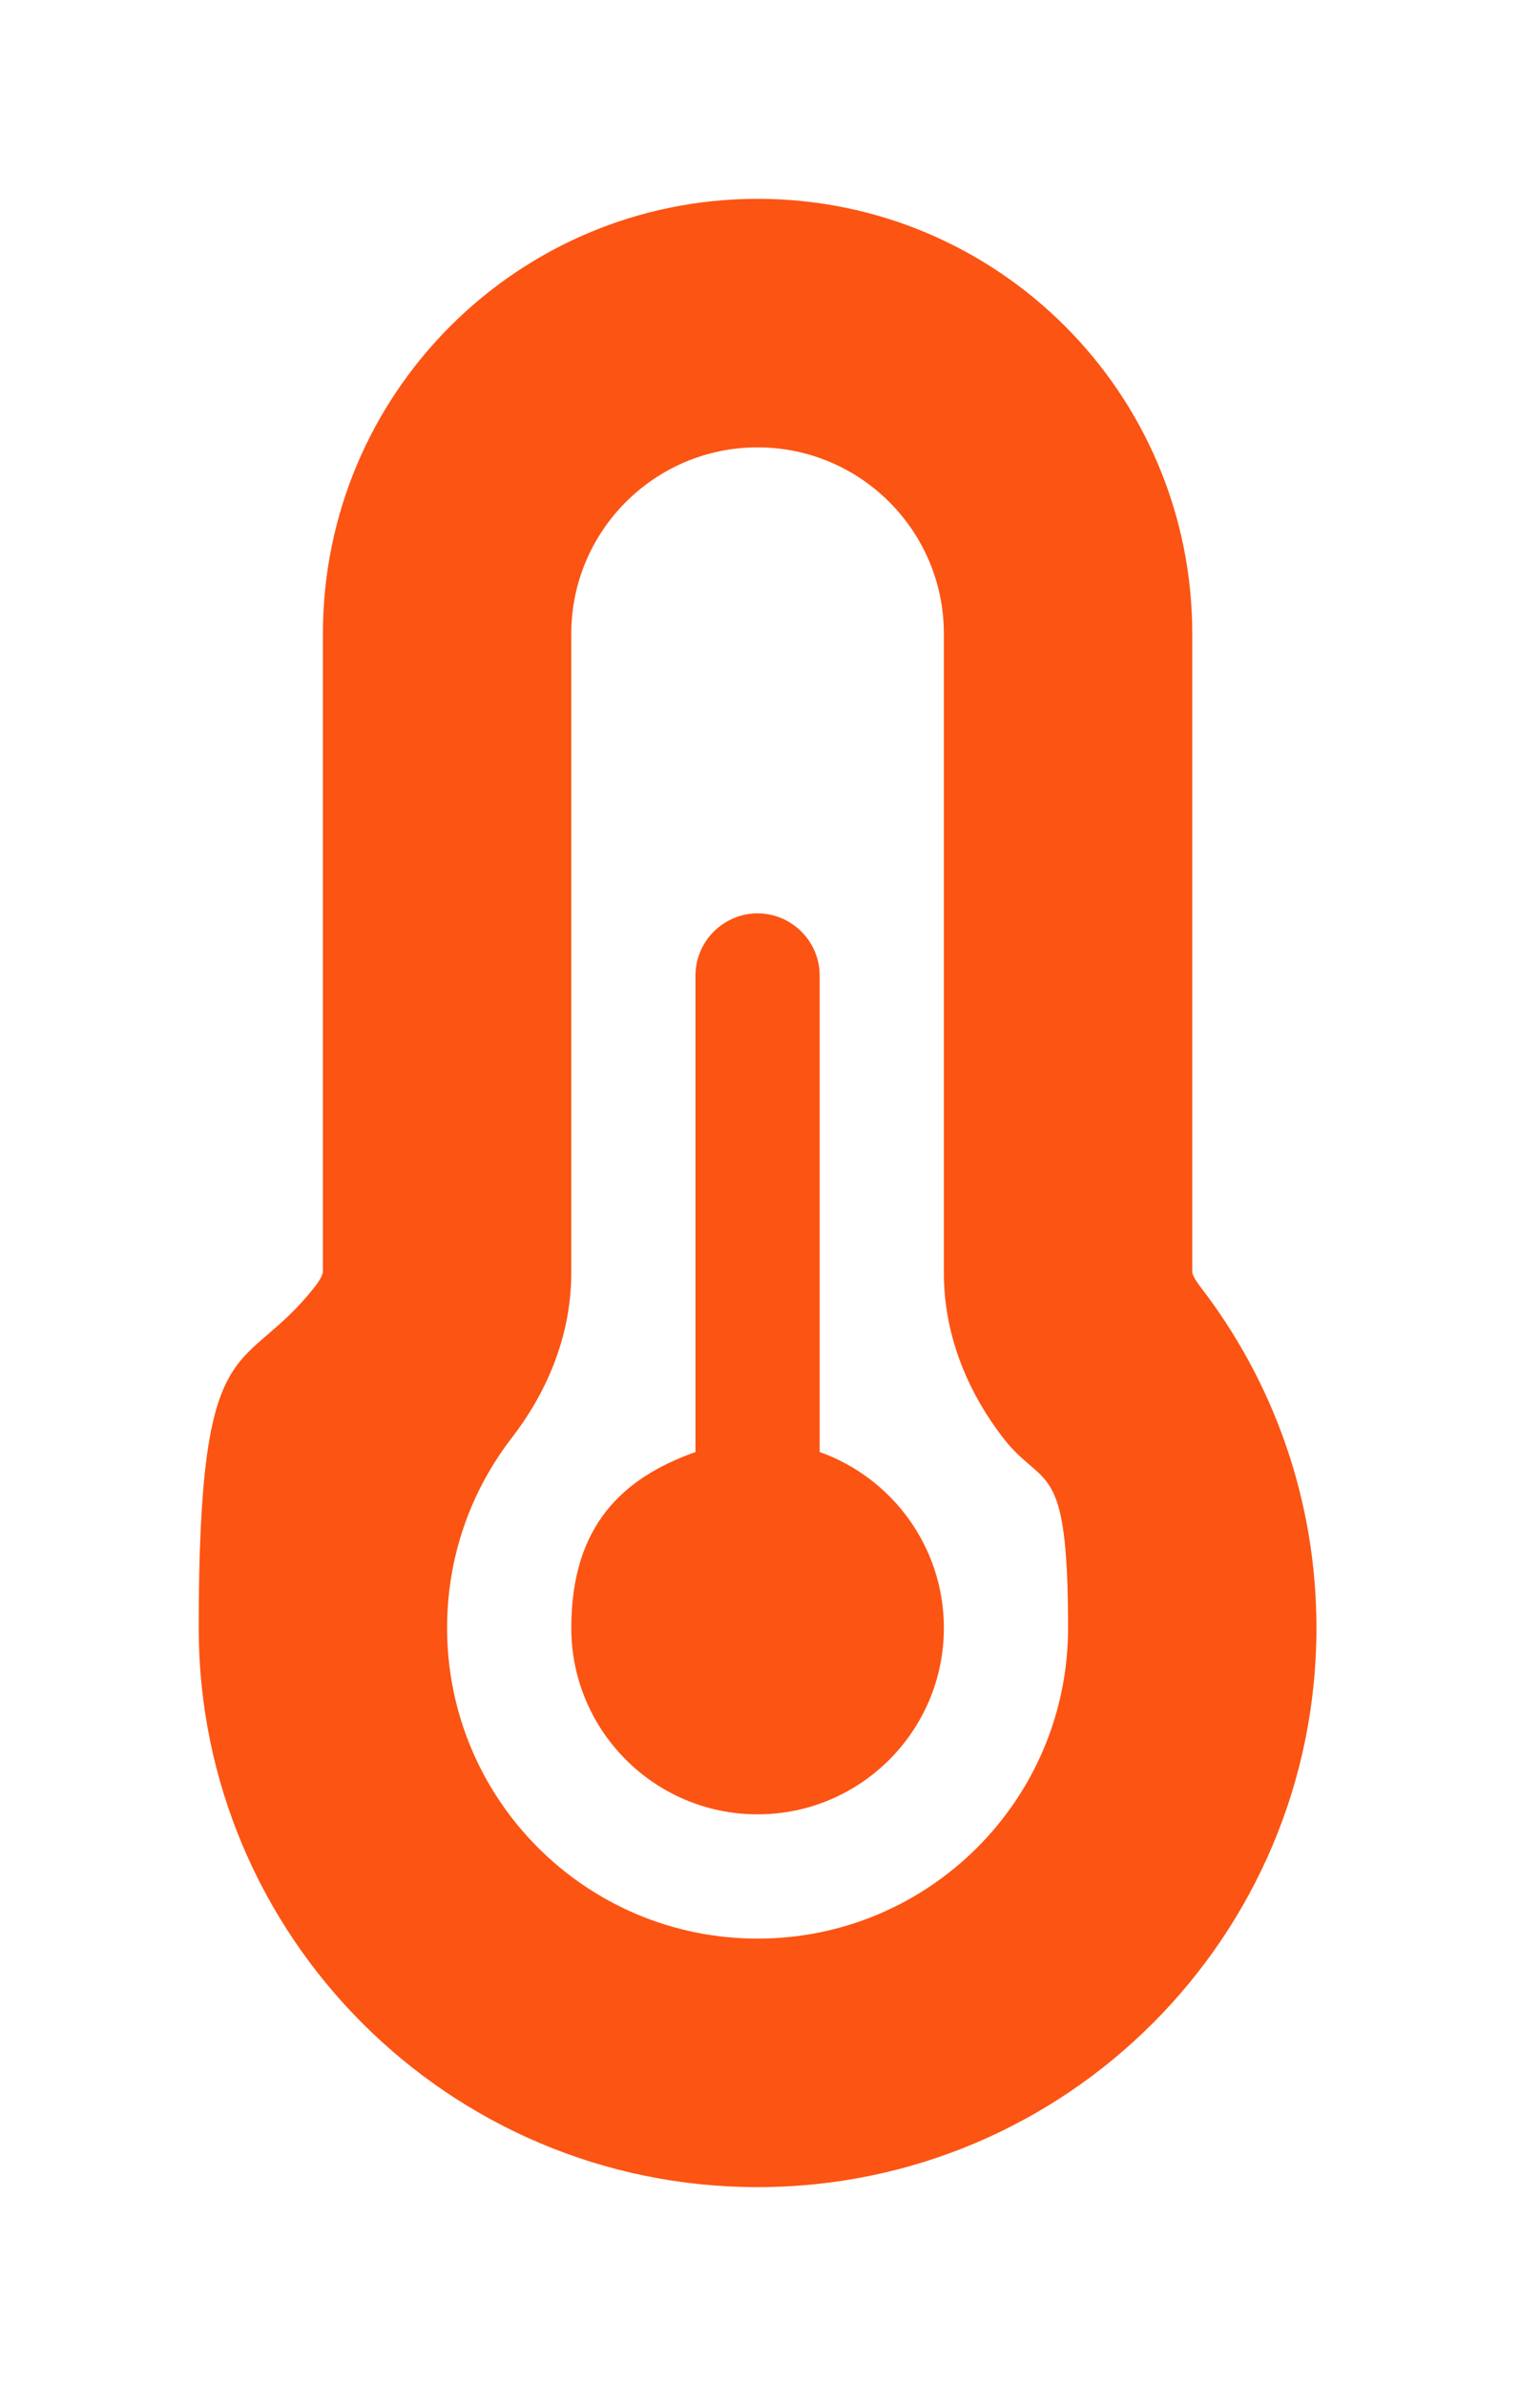 <svg width="31" height="48" viewBox="0 0 31 48" fill="none" xmlns="http://www.w3.org/2000/svg">
<g filter="url(#filter0_d_853_6821)">
<path d="M15.25 5C13.18 5 11.5 6.68 11.5 8.75V21.602C11.5 22.953 10.945 24.094 10.305 24.922C9.484 25.984 9 27.305 9 28.75C9 32.203 11.797 35 15.25 35C18.703 35 21.5 32.203 21.5 28.75C21.5 25.297 21.016 25.984 20.195 24.93C19.555 24.102 19 22.961 19 21.609V8.75C19 6.68 17.32 5 15.25 5ZM6.5 8.75C6.5 3.922 10.414 0 15.25 0C20.086 0 24 3.914 24 8.75V21.602C24 21.609 24.008 21.625 24.016 21.648C24.031 21.695 24.078 21.773 24.148 21.867C25.625 23.773 26.5 26.164 26.5 28.75C26.5 34.961 21.461 40 15.25 40C9.039 40 4 34.961 4 28.75C4 22.539 4.875 23.766 6.352 21.867C6.422 21.773 6.469 21.695 6.484 21.648C6.484 21.625 6.5 21.609 6.5 21.602V8.75ZM19 28.75C19 30.82 17.32 32.5 15.25 32.5C13.18 32.5 11.5 30.82 11.5 28.75C11.5 26.68 12.547 25.727 14 25.211V15.625C14 14.938 14.562 14.375 15.25 14.375C15.938 14.375 16.5 14.938 16.5 15.625V25.211C17.953 25.727 19 27.117 19 28.75Z" fill="#FC5413"/>
</g>
<defs>
<filter id="filter0_d_853_6821" x="0" y="0" width="30.5" height="48" filterUnits="userSpaceOnUse" color-interpolation-filters="sRGB">
<feFlood flood-opacity="0" result="BackgroundImageFix"/>
<feColorMatrix in="SourceAlpha" type="matrix" values="0 0 0 0 0 0 0 0 0 0 0 0 0 0 0 0 0 0 127 0" result="hardAlpha"/>
<feOffset dy="4"/>
<feGaussianBlur stdDeviation="2"/>
<feComposite in2="hardAlpha" operator="out"/>
<feColorMatrix type="matrix" values="0 0 0 0 0 0 0 0 0 0 0 0 0 0 0 0 0 0 0.25 0"/>
<feBlend mode="normal" in2="BackgroundImageFix" result="effect1_dropShadow_853_6821"/>
<feBlend mode="normal" in="SourceGraphic" in2="effect1_dropShadow_853_6821" result="shape"/>
</filter>
</defs>
</svg>
